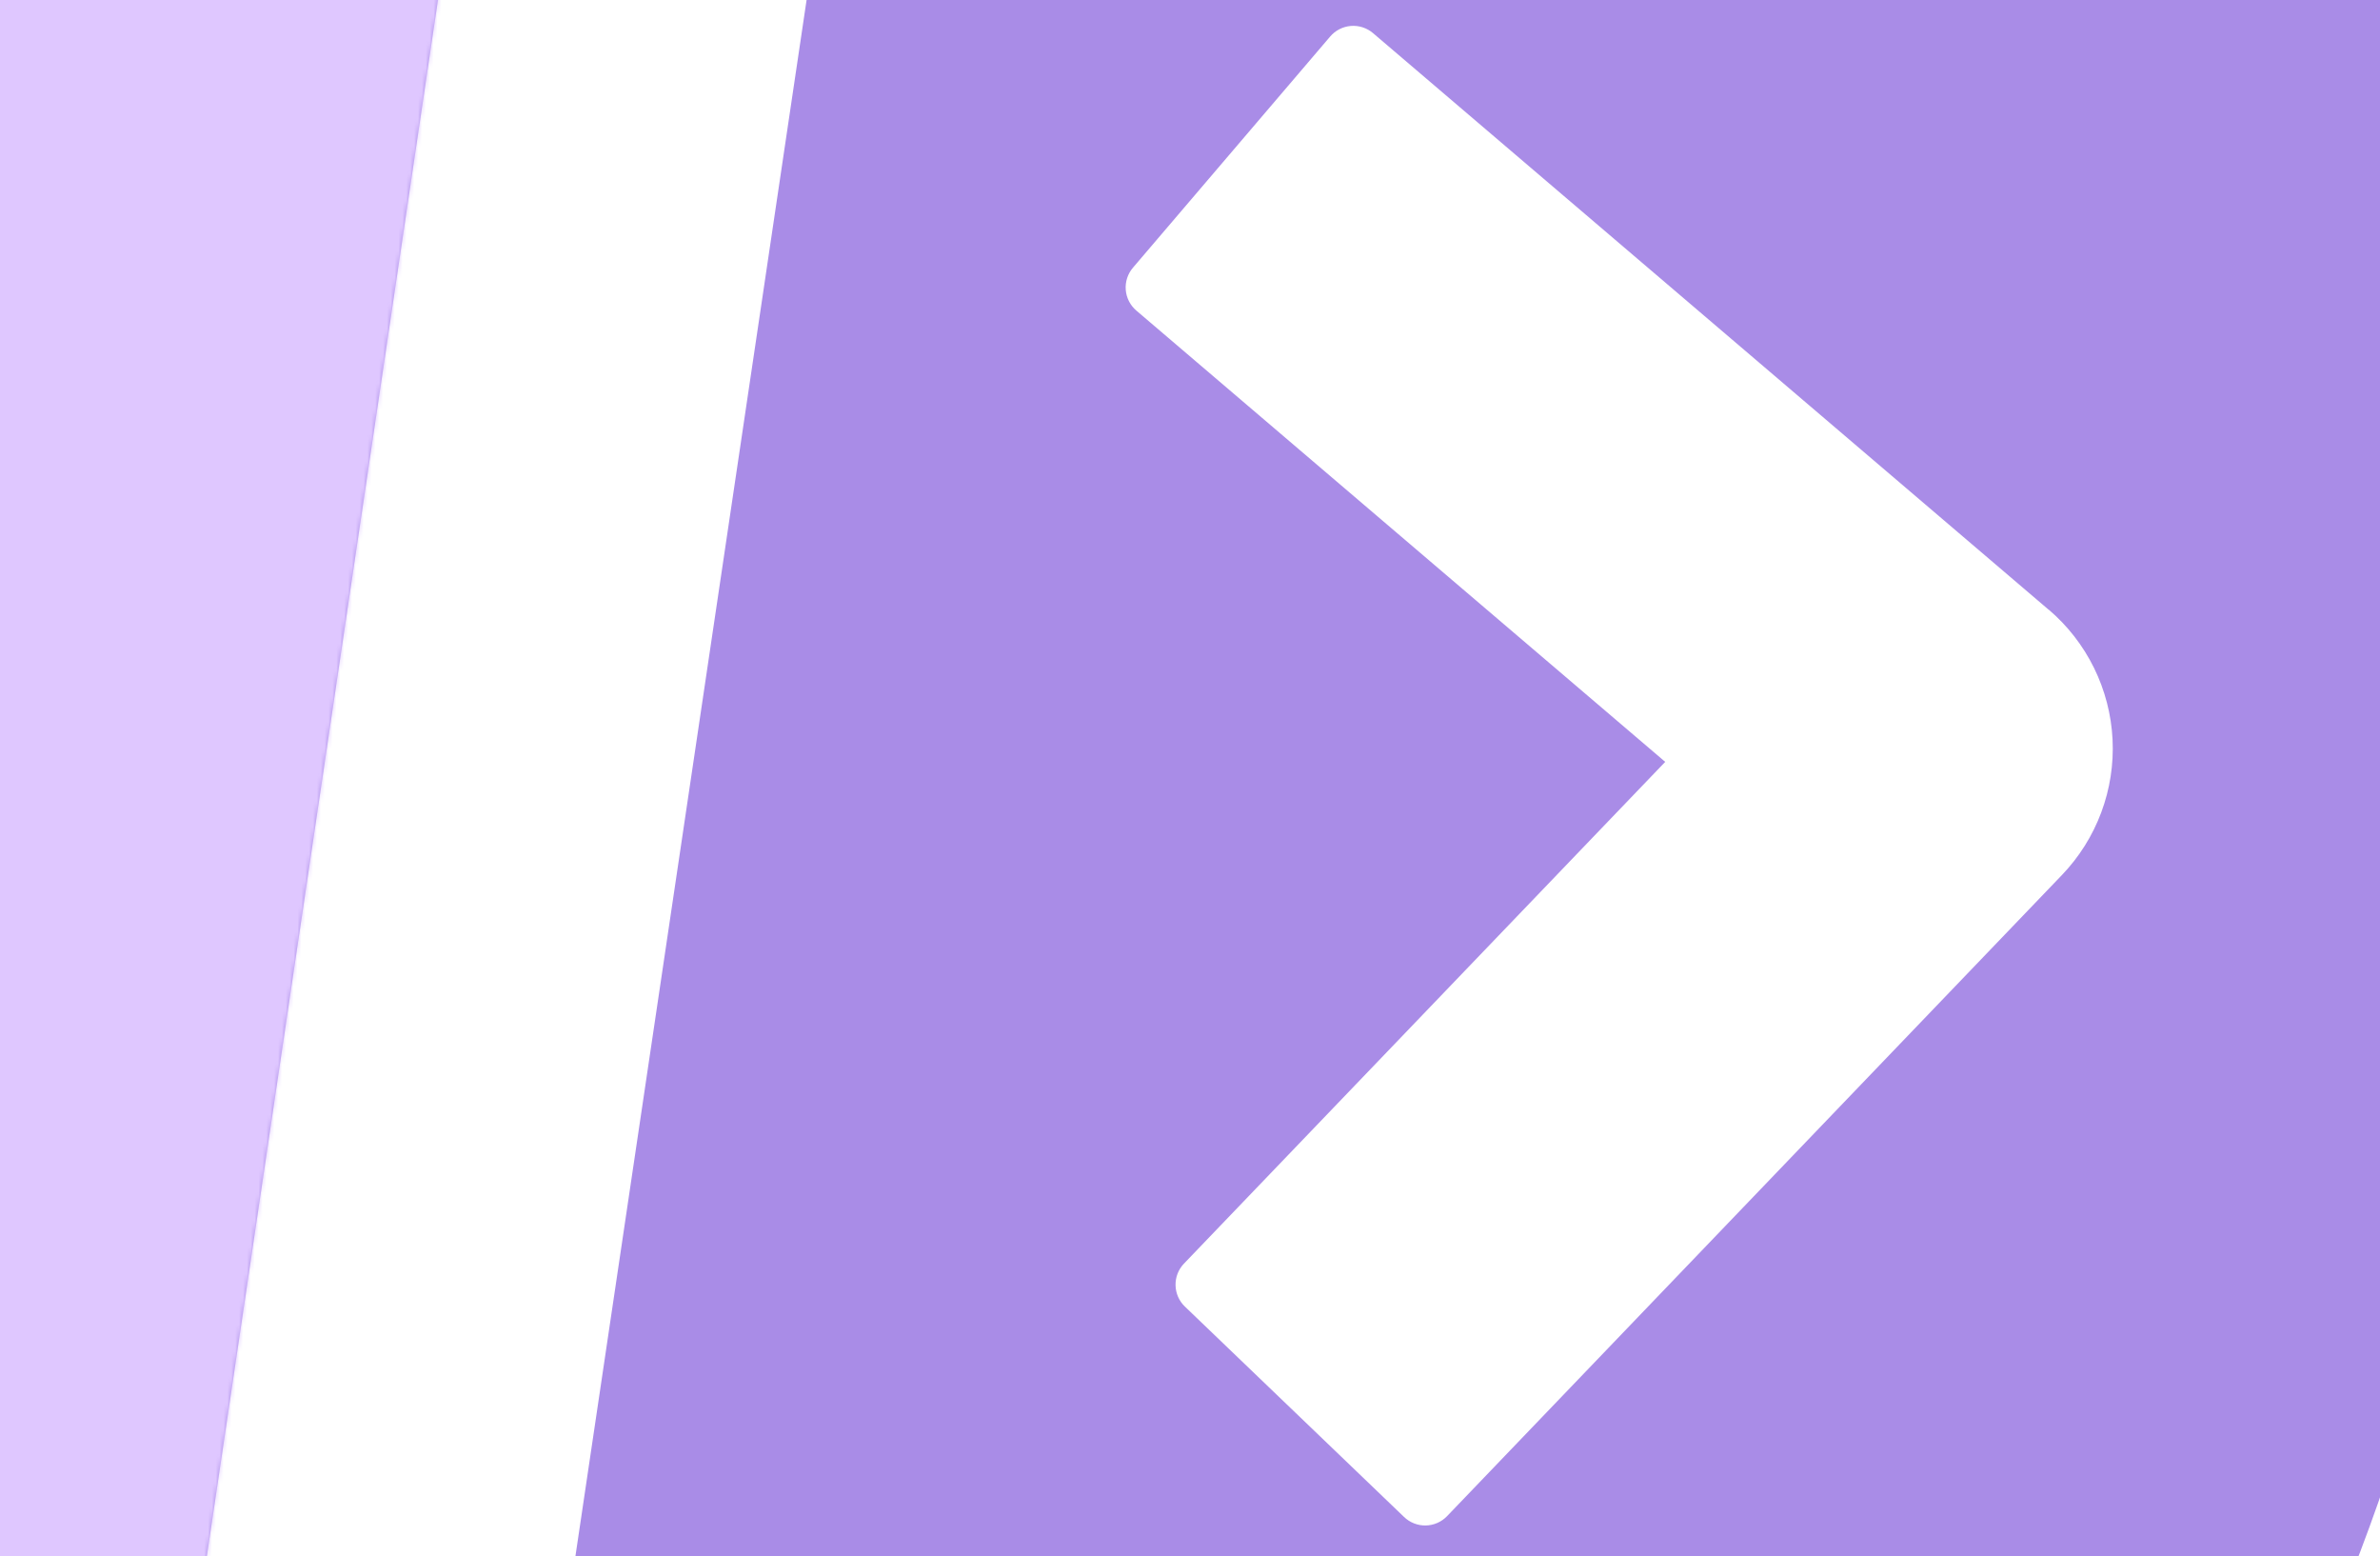 <svg width="612" height="400" viewBox="0 0 612 400" fill="none" xmlns="http://www.w3.org/2000/svg">
<g clip-path="url(#clip0_2762_11848)">
<g clip-path="url(#clip1_2762_11848)">
<path fill-rule="evenodd" clip-rule="evenodd" d="M83.555 833.554C122.138 850.362 151.504 858.047 164.926 857.377C213.695 854.941 461.252 721.326 582.798 453.2C712.147 202.715 624.48 -162.481 602.612 -243.212C601.267 -248.316 598.725 -253.026 595.195 -256.952C591.666 -260.877 587.252 -263.905 582.319 -265.783C540.925 -281.707 421.068 -322.733 257.137 -334.688L83.555 833.554ZM162.828 -337.995C144.056 -337.957 124.837 -337.466 105.251 -336.488C-134.693 -324.502 -313.926 -244.247 -365.87 -218.459C-370.703 -216.088 -374.889 -212.582 -378.071 -208.241C-381.253 -203.9 -383.337 -198.853 -384.142 -193.531C-397.269 -110.23 -444.714 260.894 -291.774 496.769C-211.552 634.623 -98.74 729.586 -4.332 787.333L162.828 -337.995ZM526.804 156.746L353.053 8.506C352.27 7.84 351.364 7.336 350.386 7.021C349.408 6.706 348.378 6.587 347.354 6.671C346.33 6.755 345.332 7.04 344.419 7.509C343.505 7.979 342.693 8.625 342.029 9.409L291.334 68.811C290.666 69.591 290.158 70.495 289.84 71.472C289.521 72.449 289.399 73.478 289.479 74.502C289.559 75.527 289.841 76.525 290.307 77.44C290.774 78.355 291.416 79.17 292.197 79.836L428.199 195.856L304.436 324.852C303.012 326.347 302.237 328.345 302.282 330.41C302.326 332.475 303.186 334.438 304.674 335.87L361.038 389.963C361.777 390.677 362.649 391.239 363.605 391.615C364.561 391.991 365.582 392.176 366.609 392.157C367.637 392.138 368.65 391.917 369.592 391.506C370.533 391.096 371.385 390.503 372.097 389.763L530.21 224.945C534.64 220.329 538.08 214.856 540.319 208.862C542.557 202.869 543.547 196.481 543.228 190.091C542.909 183.701 541.287 177.443 538.463 171.703C535.638 165.962 531.67 160.859 526.802 156.708L526.804 156.746ZM-109.746 31.623L-267.859 196.441C-272.283 201.057 -275.718 206.527 -277.953 212.517C-280.188 218.507 -281.176 224.89 -280.857 231.275C-280.538 237.66 -278.919 243.913 -276.098 249.65C-273.277 255.388 -269.314 260.488 -264.452 264.64L-90.702 412.88C-89.123 414.213 -87.082 414.866 -85.023 414.697C-82.965 414.528 -81.057 413.551 -79.717 411.98L-28.985 352.537C-27.652 350.959 -26.999 348.917 -27.168 346.858C-27.337 344.8 -28.314 342.892 -29.885 341.552L-165.847 225.53L-42.124 96.536C-41.41 95.797 -40.849 94.925 -40.473 93.969C-40.096 93.013 -39.912 91.992 -39.931 90.965C-39.949 89.938 -40.17 88.924 -40.581 87.983C-40.992 87.041 -41.584 86.19 -42.325 85.477L-98.687 31.423C-99.426 30.709 -100.298 30.148 -101.254 29.771C-102.21 29.395 -103.231 29.211 -104.258 29.229C-105.285 29.248 -106.299 29.469 -107.24 29.88C-108.182 30.291 -109.034 30.883 -109.746 31.623Z" fill="#A98CE7"/>
<mask id="mask0_2762_11848" style="mask-type:alpha" maskUnits="userSpaceOnUse" x="-402" y="-338" width="1054" height="1196">
<path fill-rule="evenodd" clip-rule="evenodd" d="M164.885 857.379C151.502 858.048 122.136 850.362 83.553 833.555L257.135 -334.687C421.027 -322.731 540.923 -281.707 582.278 -265.781C587.211 -263.902 591.625 -260.875 595.154 -256.949C598.684 -253.024 601.226 -248.314 602.571 -243.209C624.478 -162.48 712.145 202.716 582.757 453.202C461.211 721.328 213.654 854.943 164.885 857.379ZM105.249 -336.487C124.835 -337.466 144.054 -337.956 162.826 -337.994L-4.334 787.333C-98.742 729.586 -211.556 634.585 -291.776 496.769C-444.716 260.894 -397.271 -110.23 -384.144 -193.53C-383.338 -198.852 -381.255 -203.9 -378.073 -208.241C-374.891 -212.582 -370.705 -216.088 -365.872 -218.458C-313.928 -244.246 -134.734 -324.5 105.249 -336.487ZM-109.748 31.624L-267.861 196.442C-272.285 201.057 -275.72 206.527 -277.955 212.517C-280.19 218.507 -281.178 224.89 -280.859 231.275C-280.54 237.661 -278.921 243.914 -276.1 249.651C-273.279 255.388 -269.316 260.489 -264.454 264.64L-90.704 412.881C-89.125 414.213 -87.084 414.867 -85.025 414.698C-82.967 414.529 -81.059 413.552 -79.719 411.98L-28.986 352.537C-27.654 350.959 -27.001 348.917 -27.17 346.859C-27.338 344.8 -28.316 342.893 -29.887 341.553L-165.849 225.531L-42.126 96.537C-41.412 95.798 -40.851 94.926 -40.474 93.97C-40.098 93.014 -39.914 91.993 -39.932 90.966C-39.951 89.938 -40.172 88.925 -40.583 87.983C-40.994 87.042 -41.586 86.19 -42.327 85.478L-98.689 31.424C-99.428 30.71 -100.3 30.148 -101.256 29.772C-102.212 29.395 -103.233 29.211 -104.26 29.23C-105.287 29.248 -106.301 29.47 -107.242 29.88C-108.184 30.291 -109.036 30.884 -109.748 31.624Z" fill="#A98CE7"/>
</mask>
<g mask="url(#mask0_2762_11848)">
<path d="M13.88 947.088L240.433 -507.483L-287.836 -434.16L-570.806 -187.306L-595.512 414.307L13.88 947.088Z" fill="#DFC7FF"/>
</g>
</g>
</g>
<defs>
<clipPath id="clip0_2762_11848">
<rect width="612" height="400" fill="white"/>
</clipPath>
<clipPath id="clip1_2762_11848">
<rect width="1024.59" height="1195.36" fill="white" transform="translate(-394.005 -311.548) rotate(-2.86)"/>
</clipPath>
</defs>
</svg>
